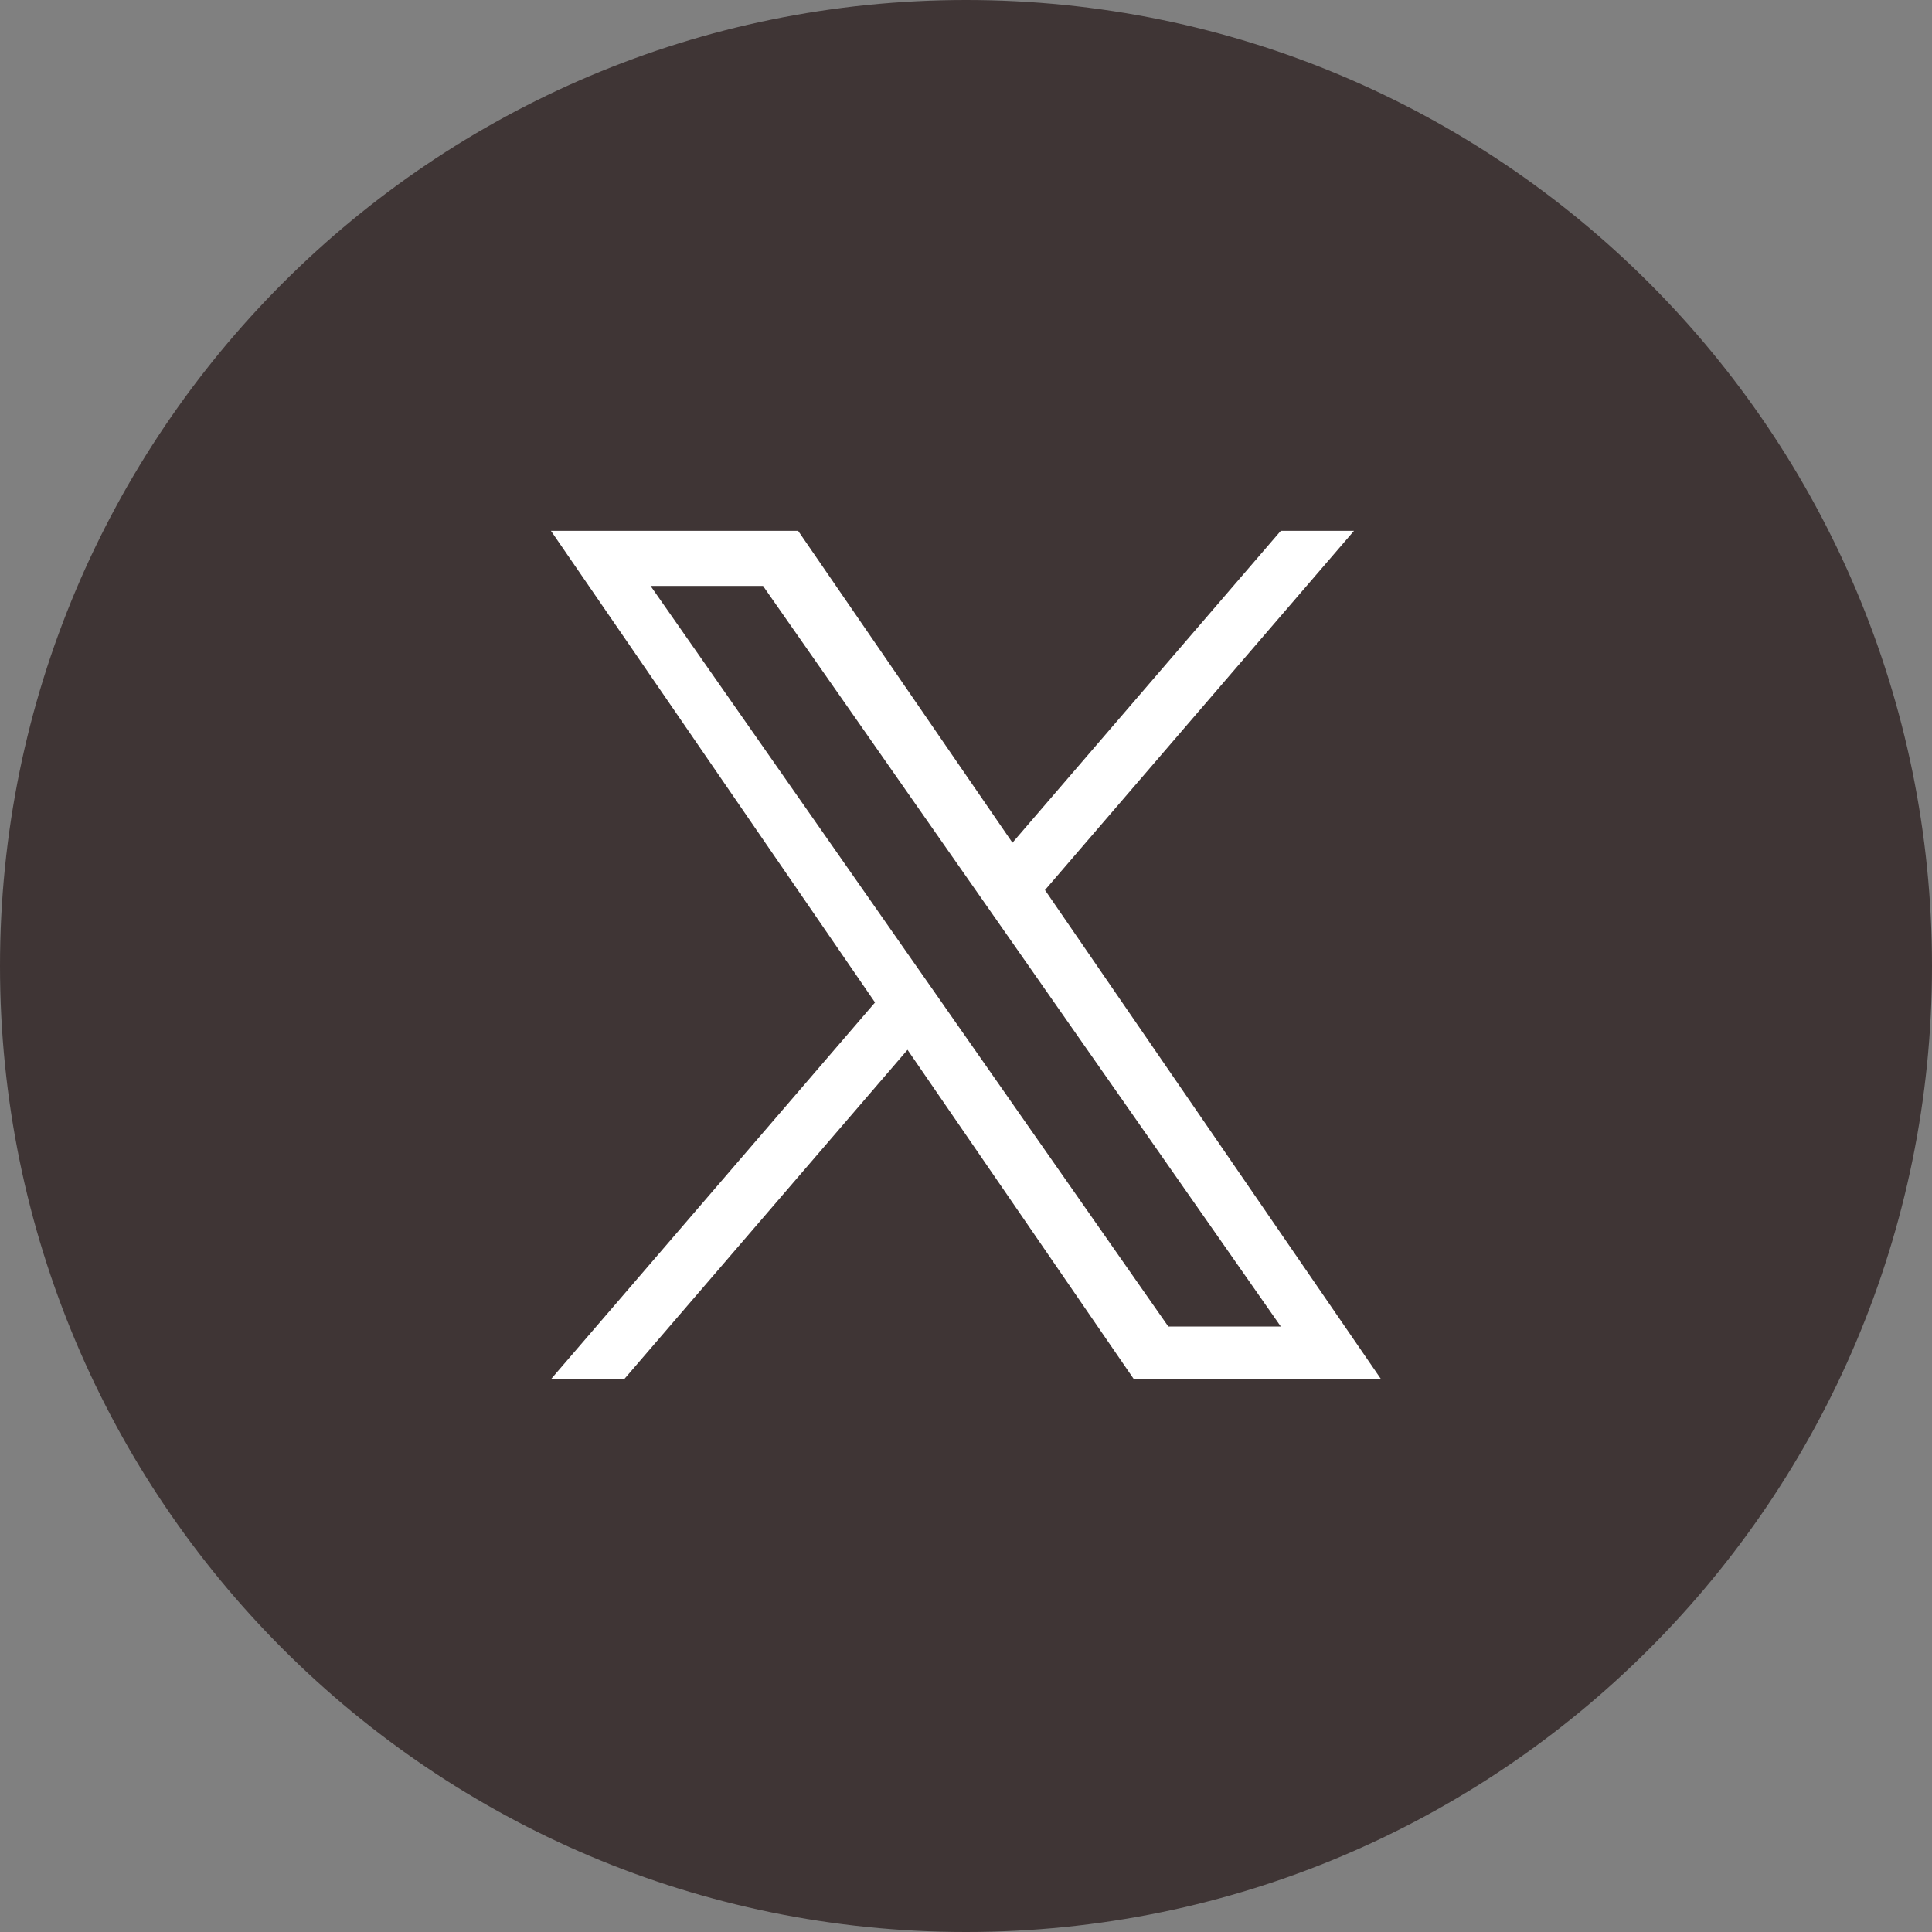 <svg width="48" height="48" viewBox="0 0 48 48" fill="none" xmlns="http://www.w3.org/2000/svg">
<rect x="0" y="0" width="48" height="48" fill="#808080" stroke="none"/>
<g clip-path="url(#clip0_1750_4674)">
<path d="M24 48C37.255 48 48 37.255 48 24C48 10.745 37.255 0 24 0C10.745 0 0 10.745 0 24C0 37.255 10.745 48 24 48Z" fill="#3F3535"/>
<rect width="33" height="33" transform="translate(7.5 7)" fill="#3F3535"/>
<path d="M25.962 22.113L33.64 13.188H31.821L25.154 20.937L19.829 13.188H13.688L21.74 24.906L13.688 34.266H15.507L22.547 26.082L28.171 34.266H34.312L25.962 22.113H25.962ZM23.47 25.009L22.654 23.843L16.163 14.557H18.957L24.196 22.051L25.012 23.218L31.822 32.958H29.027L23.47 25.01V25.009Z" fill="white"/>
</g>
<defs>
<clipPath id="clip0_1750_4674">
<rect width="48" height="48" fill="white"/>
</clipPath>
</defs>
</svg>

